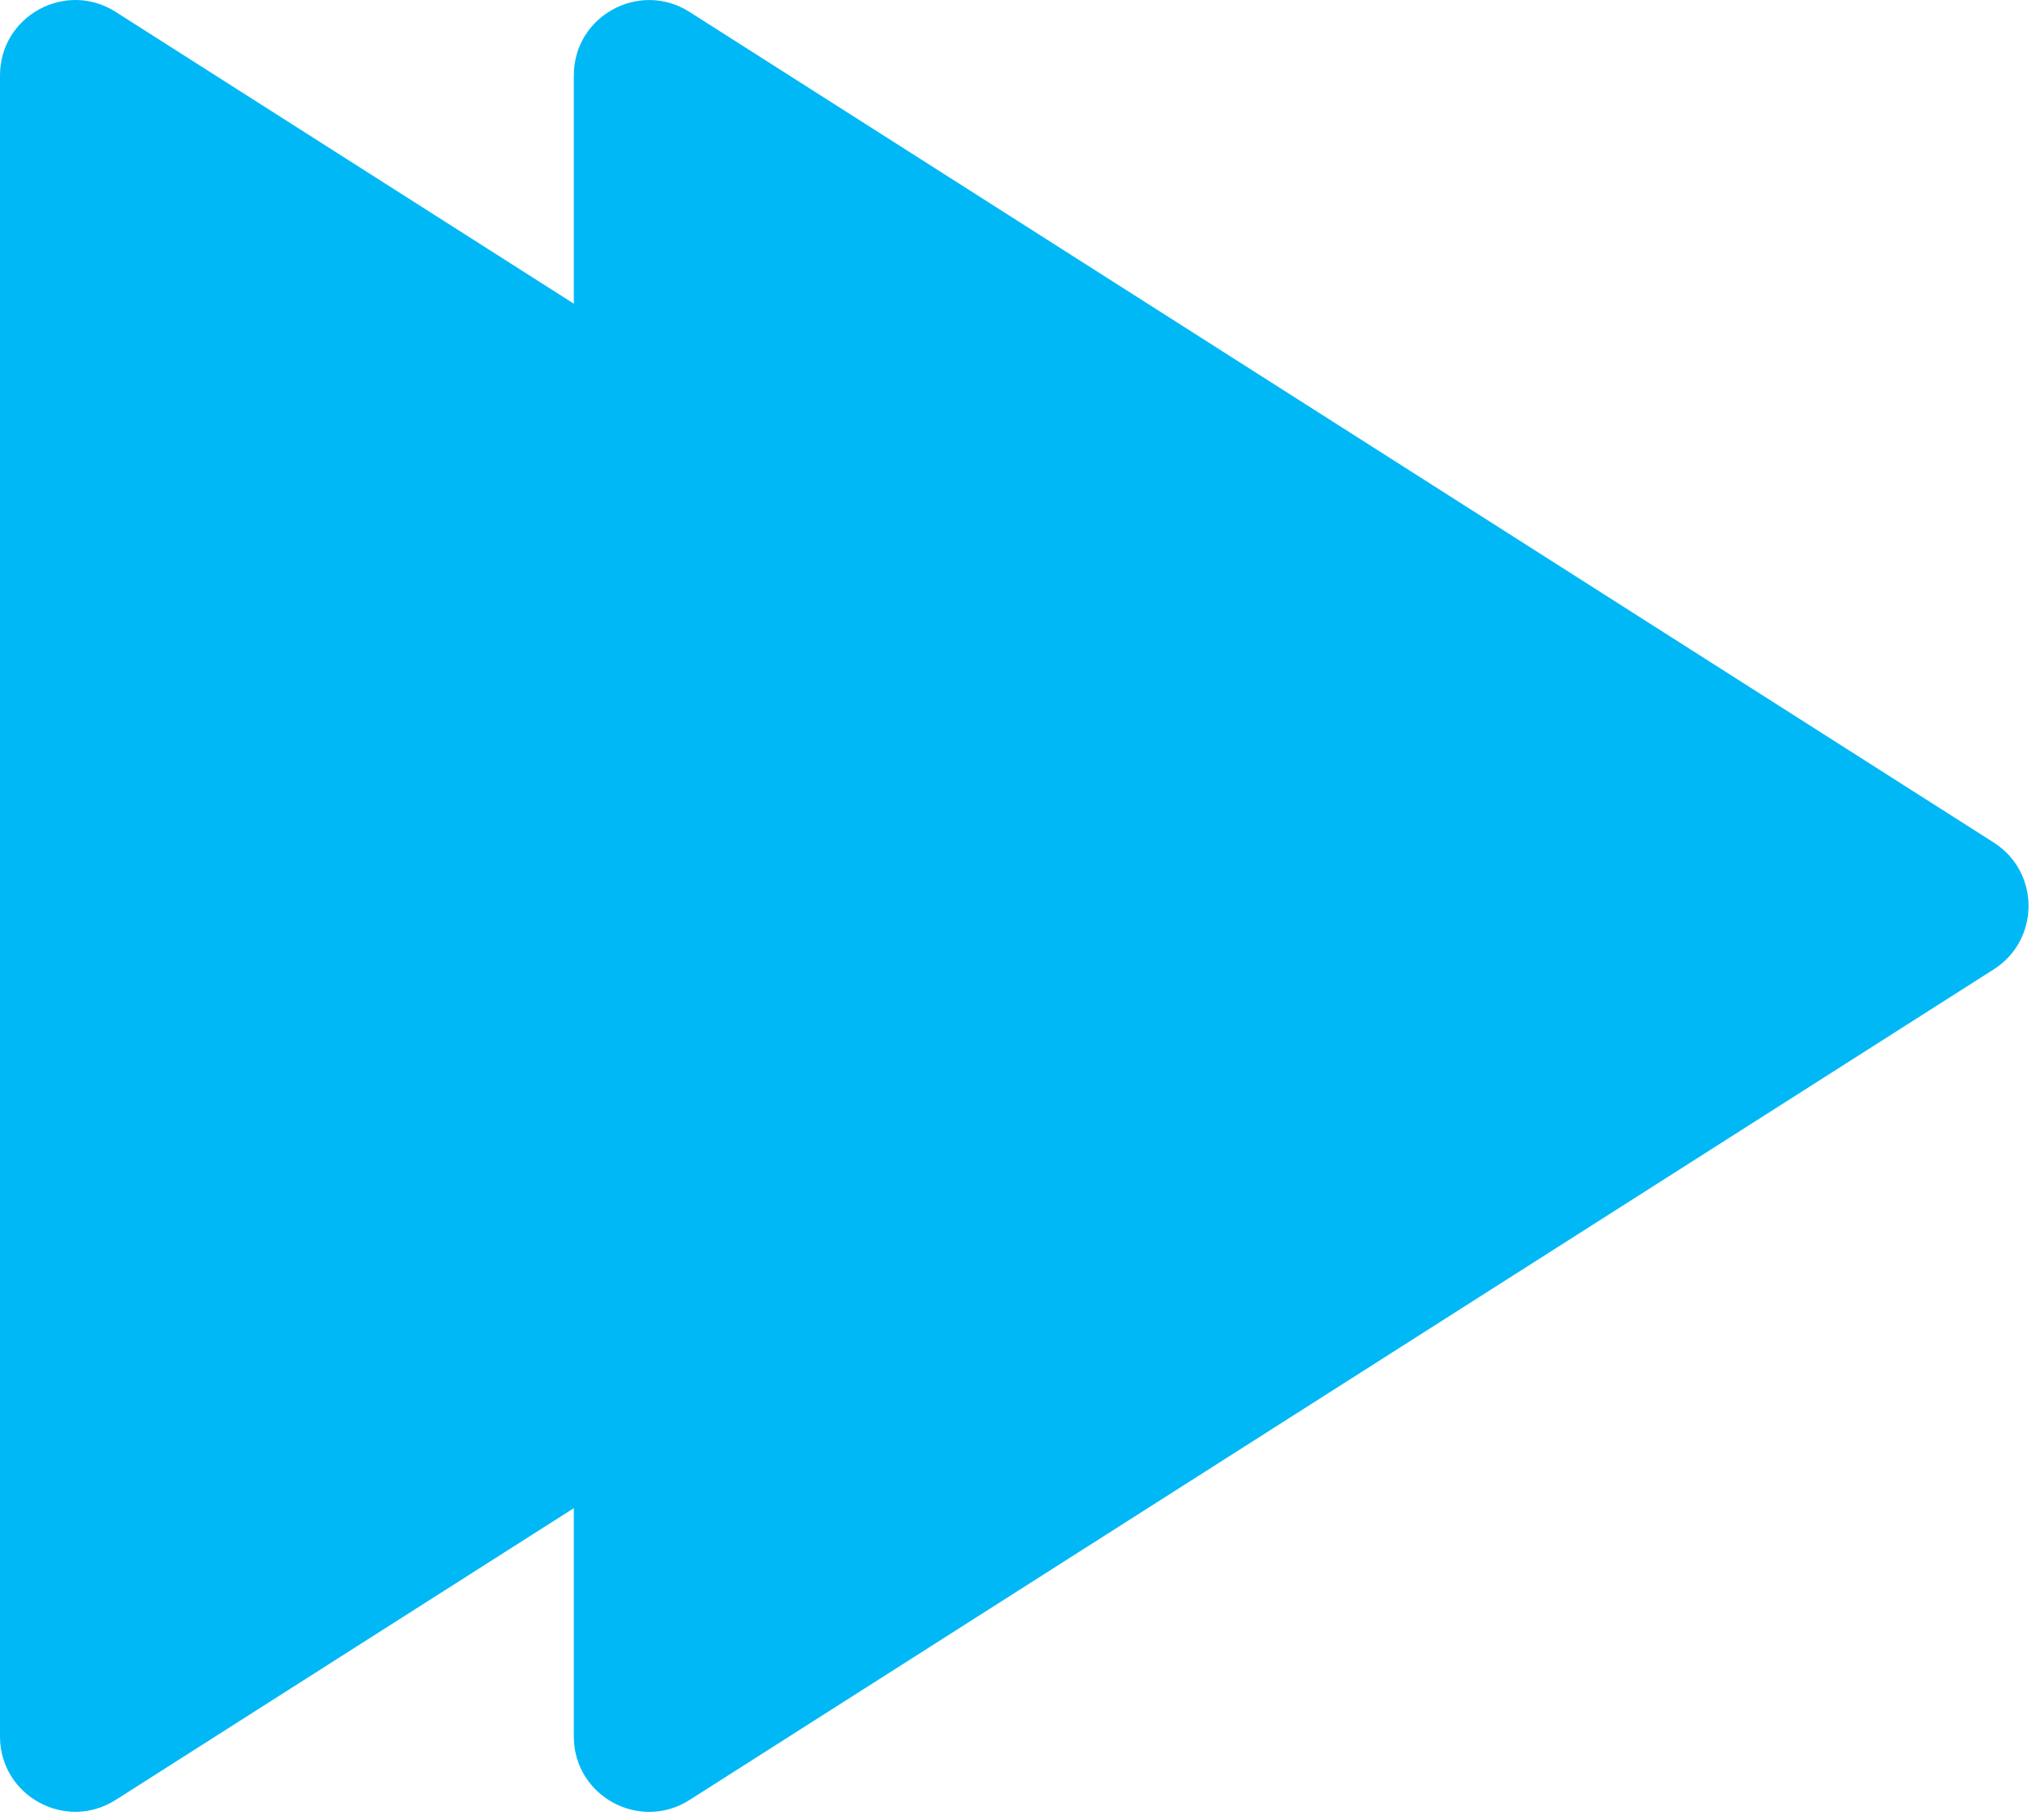 <svg xmlns="http://www.w3.org/2000/svg" width="245" height="219" fill="none"><path fill="#00B8F5" d="M0 208.983V9.073c0-7.15 7.89-11.48 13.92-7.64l156.94 99.96c5.59 3.56 5.59 11.71 0 15.27l-156.94 99.95c-6.03 3.84-13.92-.49-13.92-7.64v.01Z" style="mix-blend-mode:multiply"/><path fill="#00B8F5" d="M69.05 208.983V9.073c0-7.15 7.89-11.47 13.92-7.64l156.94 99.96c5.59 3.56 5.59 11.71 0 15.27l-156.94 99.96c-6.03 3.84-13.92-.49-13.92-7.64Z" style="mix-blend-mode:multiply"/></svg>